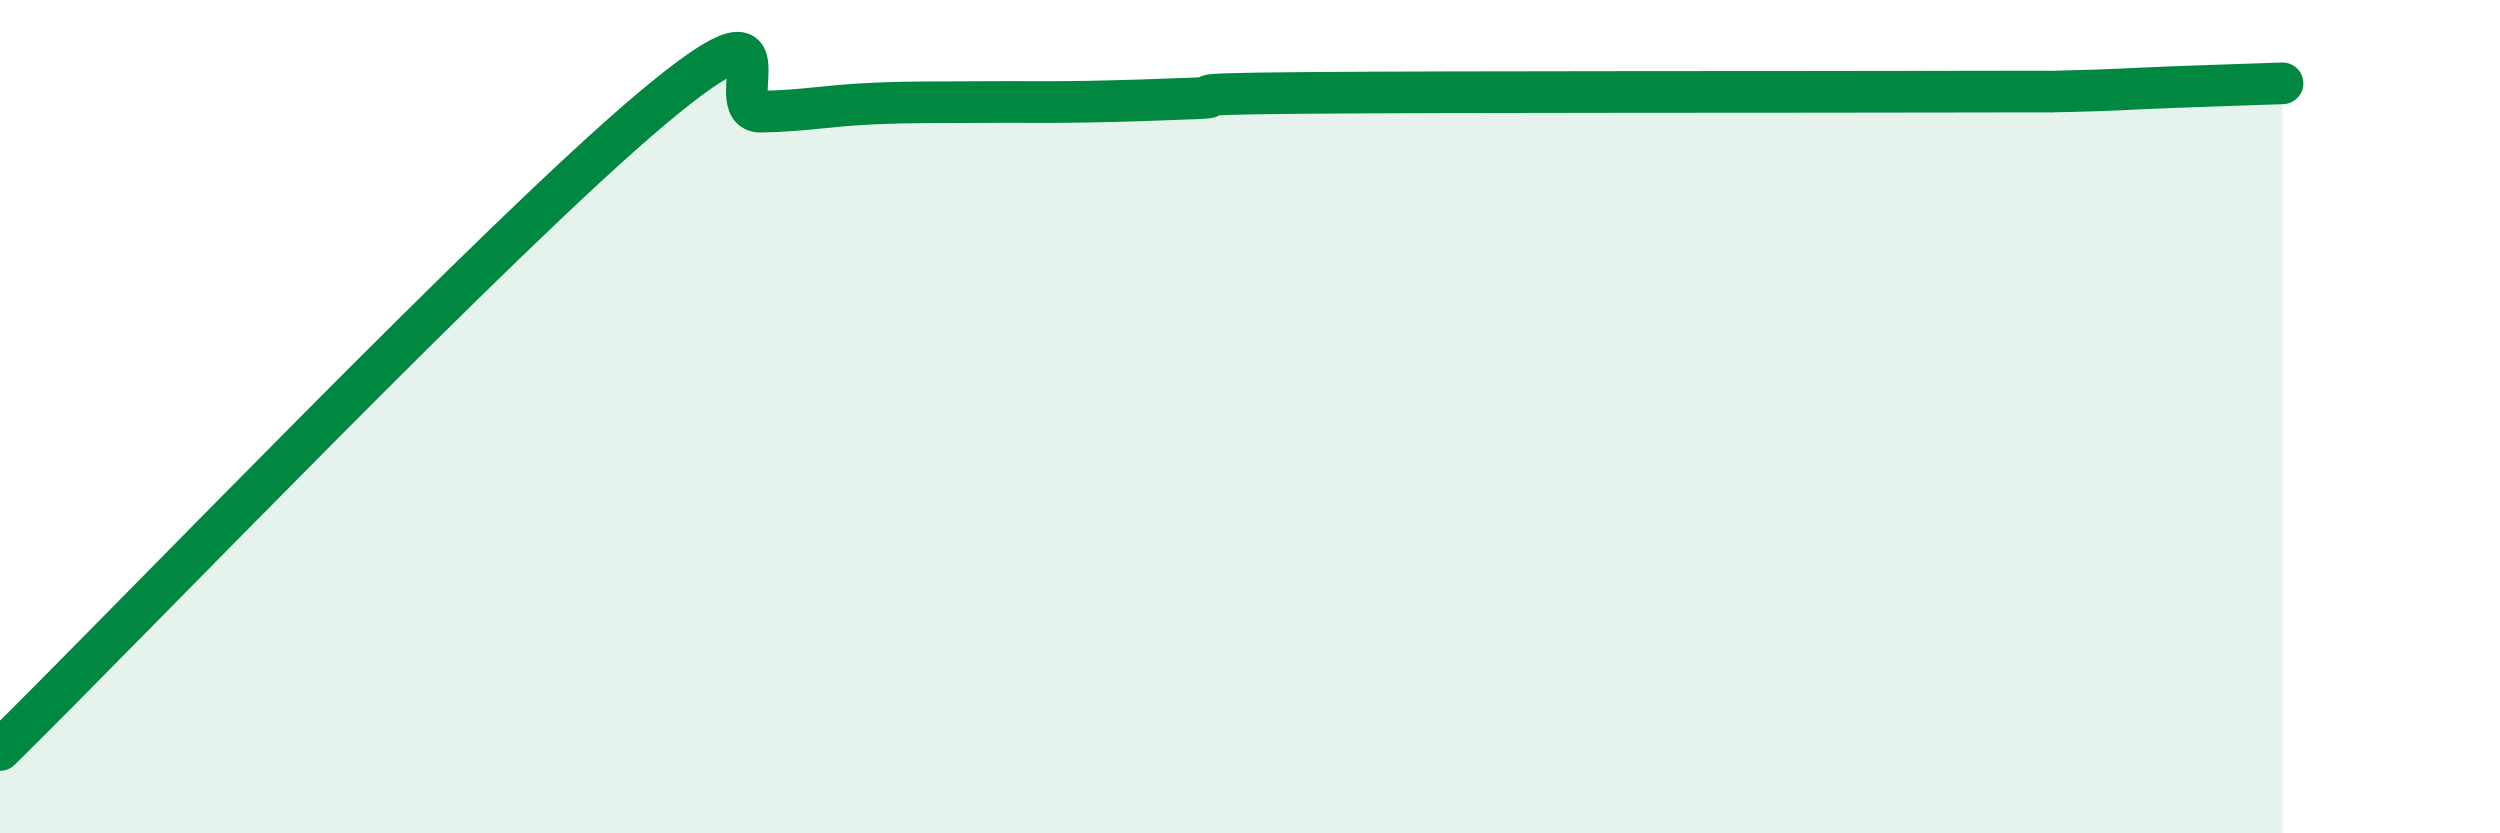 
    <svg width="60" height="20" viewBox="0 0 60 20" xmlns="http://www.w3.org/2000/svg">
      <path
        d="M 0,18 C 3.13,14.92 12,5.66 15.65,2.6 C 19.3,-0.46 17.22,2.7 18.26,2.68 C 19.3,2.66 19.83,2.54 20.87,2.49 C 21.91,2.44 22.44,2.46 23.48,2.45 C 24.52,2.44 25.05,2.46 26.09,2.44 C 27.13,2.42 27.66,2.4 28.7,2.36 C 29.74,2.32 27.65,2.26 31.3,2.23 C 34.95,2.2 43.31,2.21 46.96,2.2 C 50.61,2.19 48.53,2.21 49.57,2.19 C 50.61,2.17 51.13,2.13 52.17,2.09 C 53.21,2.05 54.26,2.02 54.78,2L54.78 20L0 20Z"
        fill="#008740"
        opacity="0.1"
        stroke-linecap="round"
        stroke-linejoin="round"
      />
      <path
        d="M 0,18 C 3.13,14.92 12,5.66 15.65,2.6 C 19.3,-0.46 17.22,2.7 18.26,2.68 C 19.3,2.66 19.83,2.54 20.87,2.49 C 21.91,2.44 22.44,2.46 23.48,2.45 C 24.52,2.44 25.05,2.46 26.09,2.44 C 27.13,2.42 27.66,2.4 28.7,2.36 C 29.74,2.32 27.65,2.26 31.3,2.23 C 34.95,2.2 43.31,2.21 46.96,2.2 C 50.61,2.19 48.53,2.21 49.57,2.19 C 50.61,2.17 51.13,2.13 52.17,2.09 C 53.21,2.05 54.26,2.02 54.78,2"
        stroke="#008740"
        stroke-width="1"
        fill="none"
        stroke-linecap="round"
        stroke-linejoin="round"
      />
    </svg>
  
